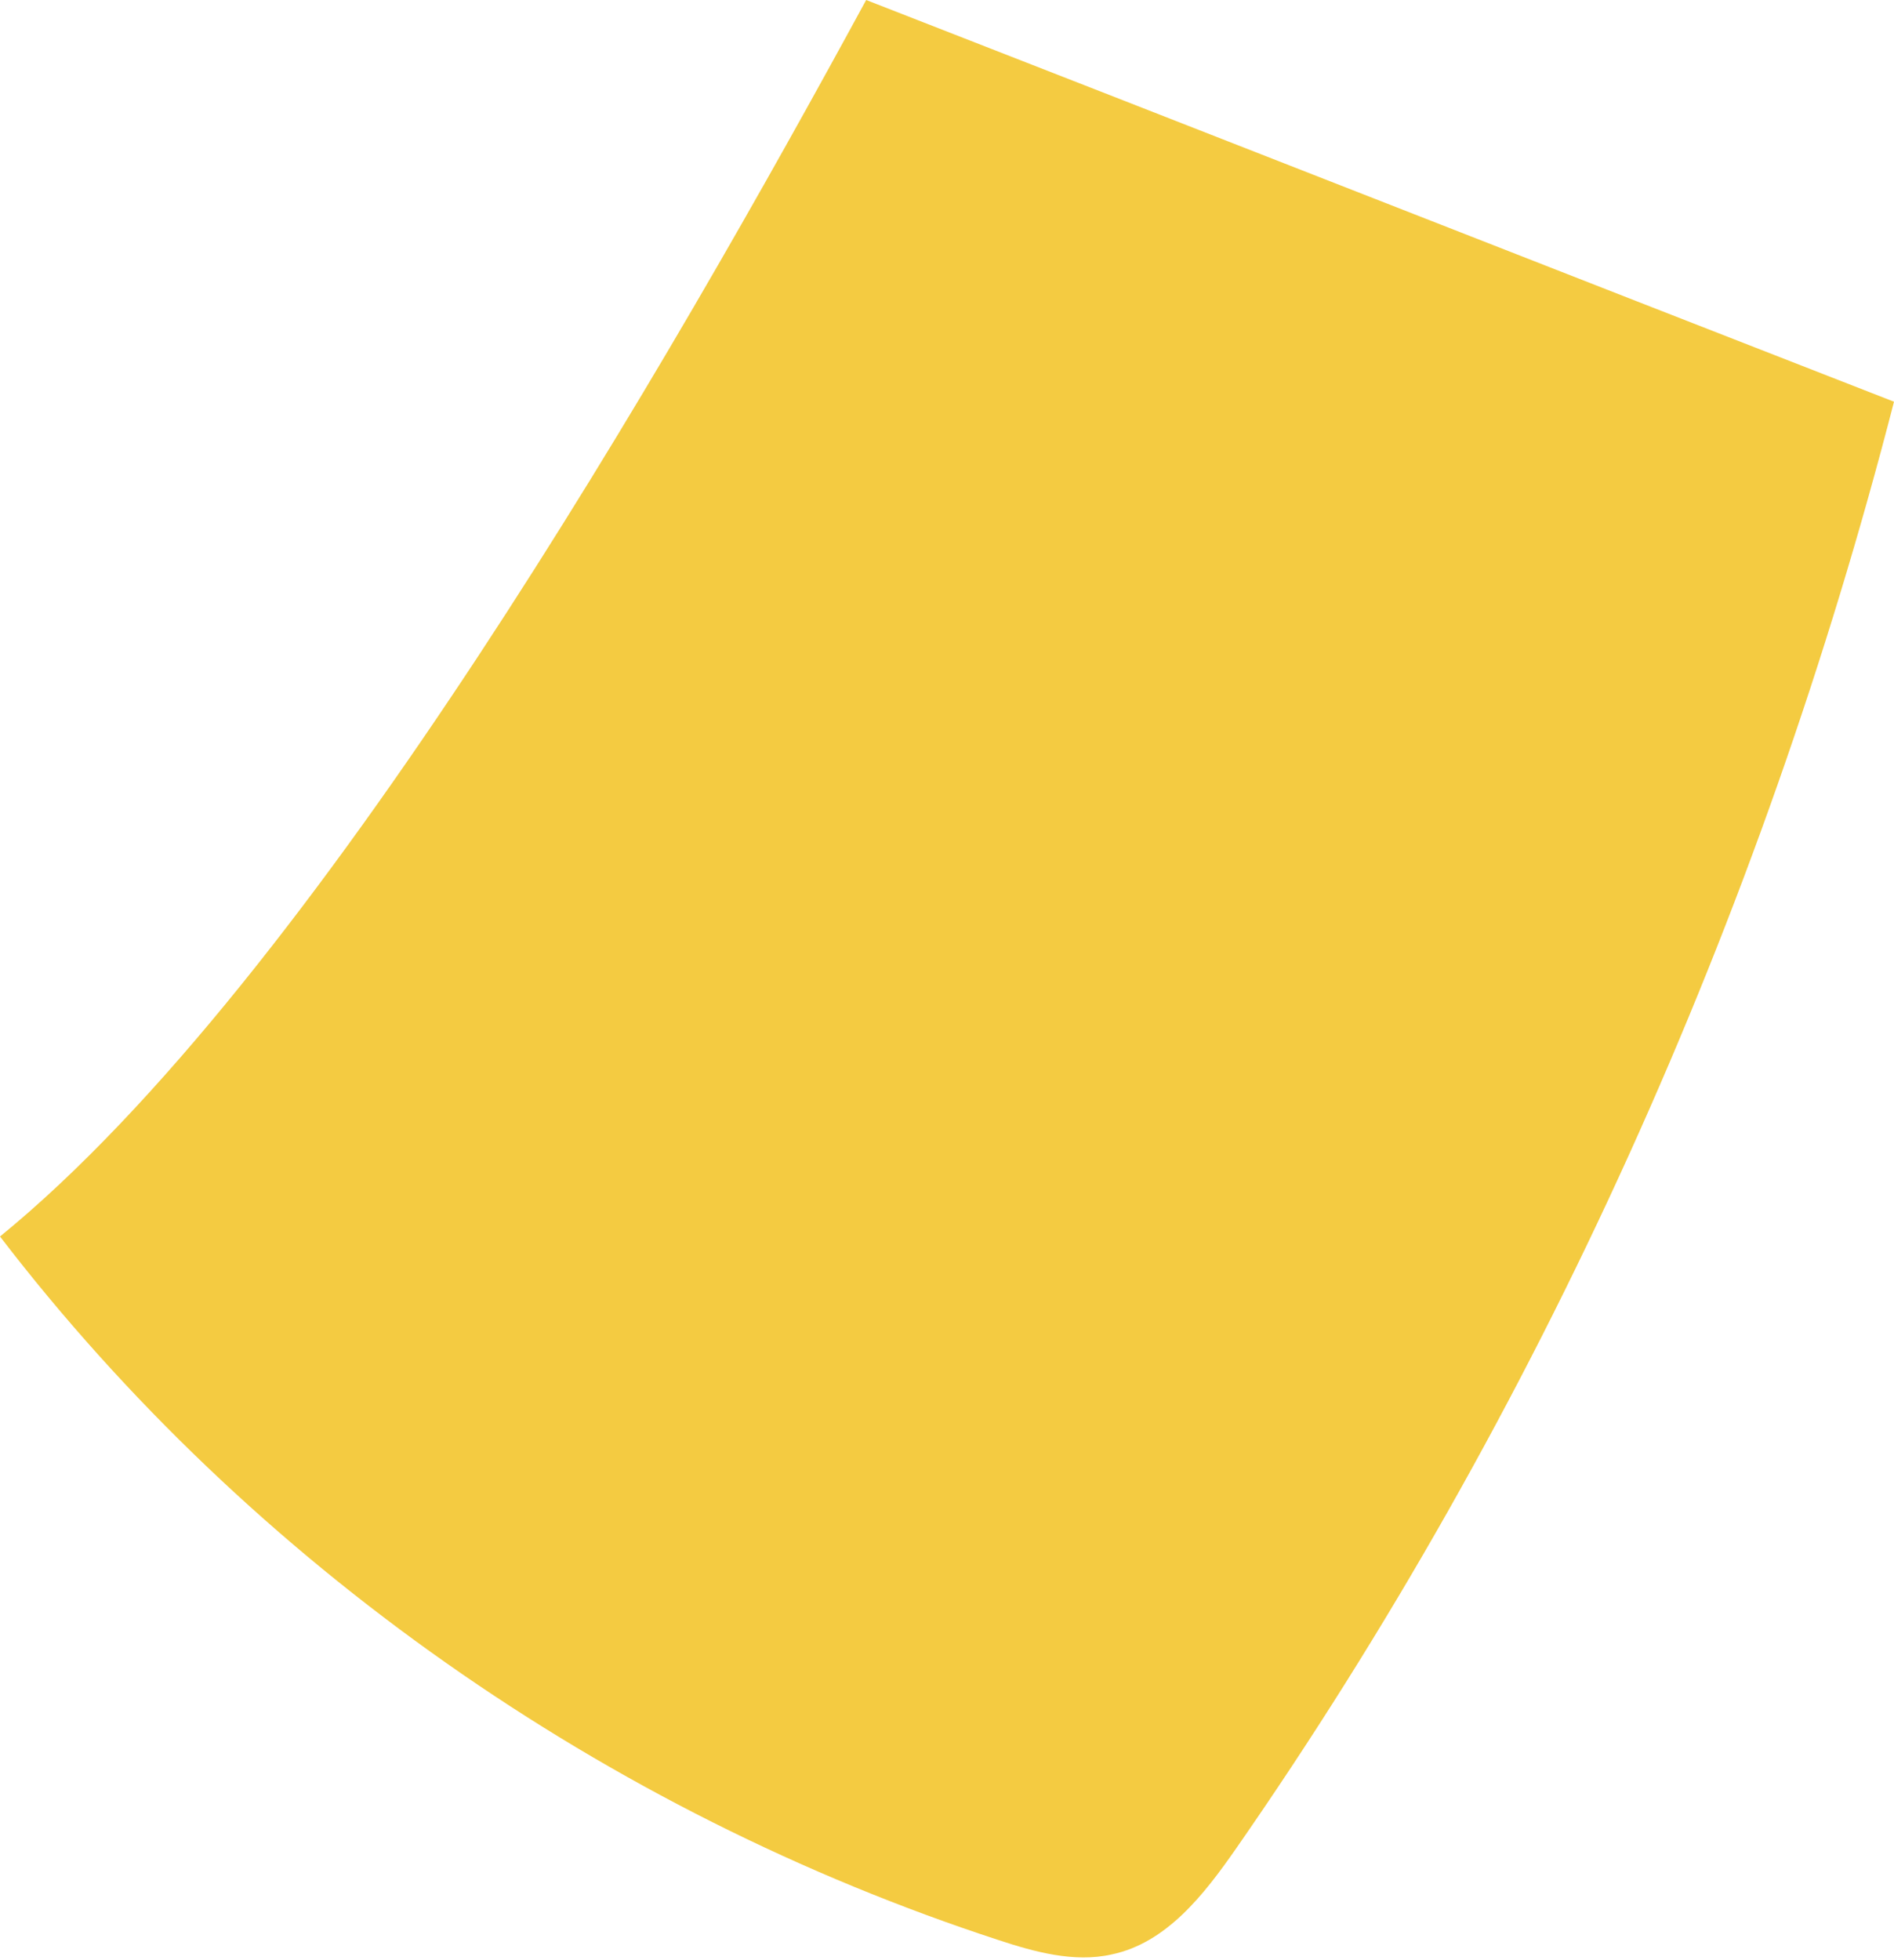 <svg width="116" height="120" fill="none" xmlns="http://www.w3.org/2000/svg"><path d="M53.049 0C41.2 21.802 19.274 60 0 75.698c15.384 20.058 37.134 35.232 61.183 43.081 2.122.698 4.598 1.395 6.896.872 3.36-.698 5.659-3.663 7.604-6.453C94.25 86.512 107.866 56.163 116 24.593 94.957 16.395 74.091 8.198 53.049 0z" fill="#F4CB41"/></svg>